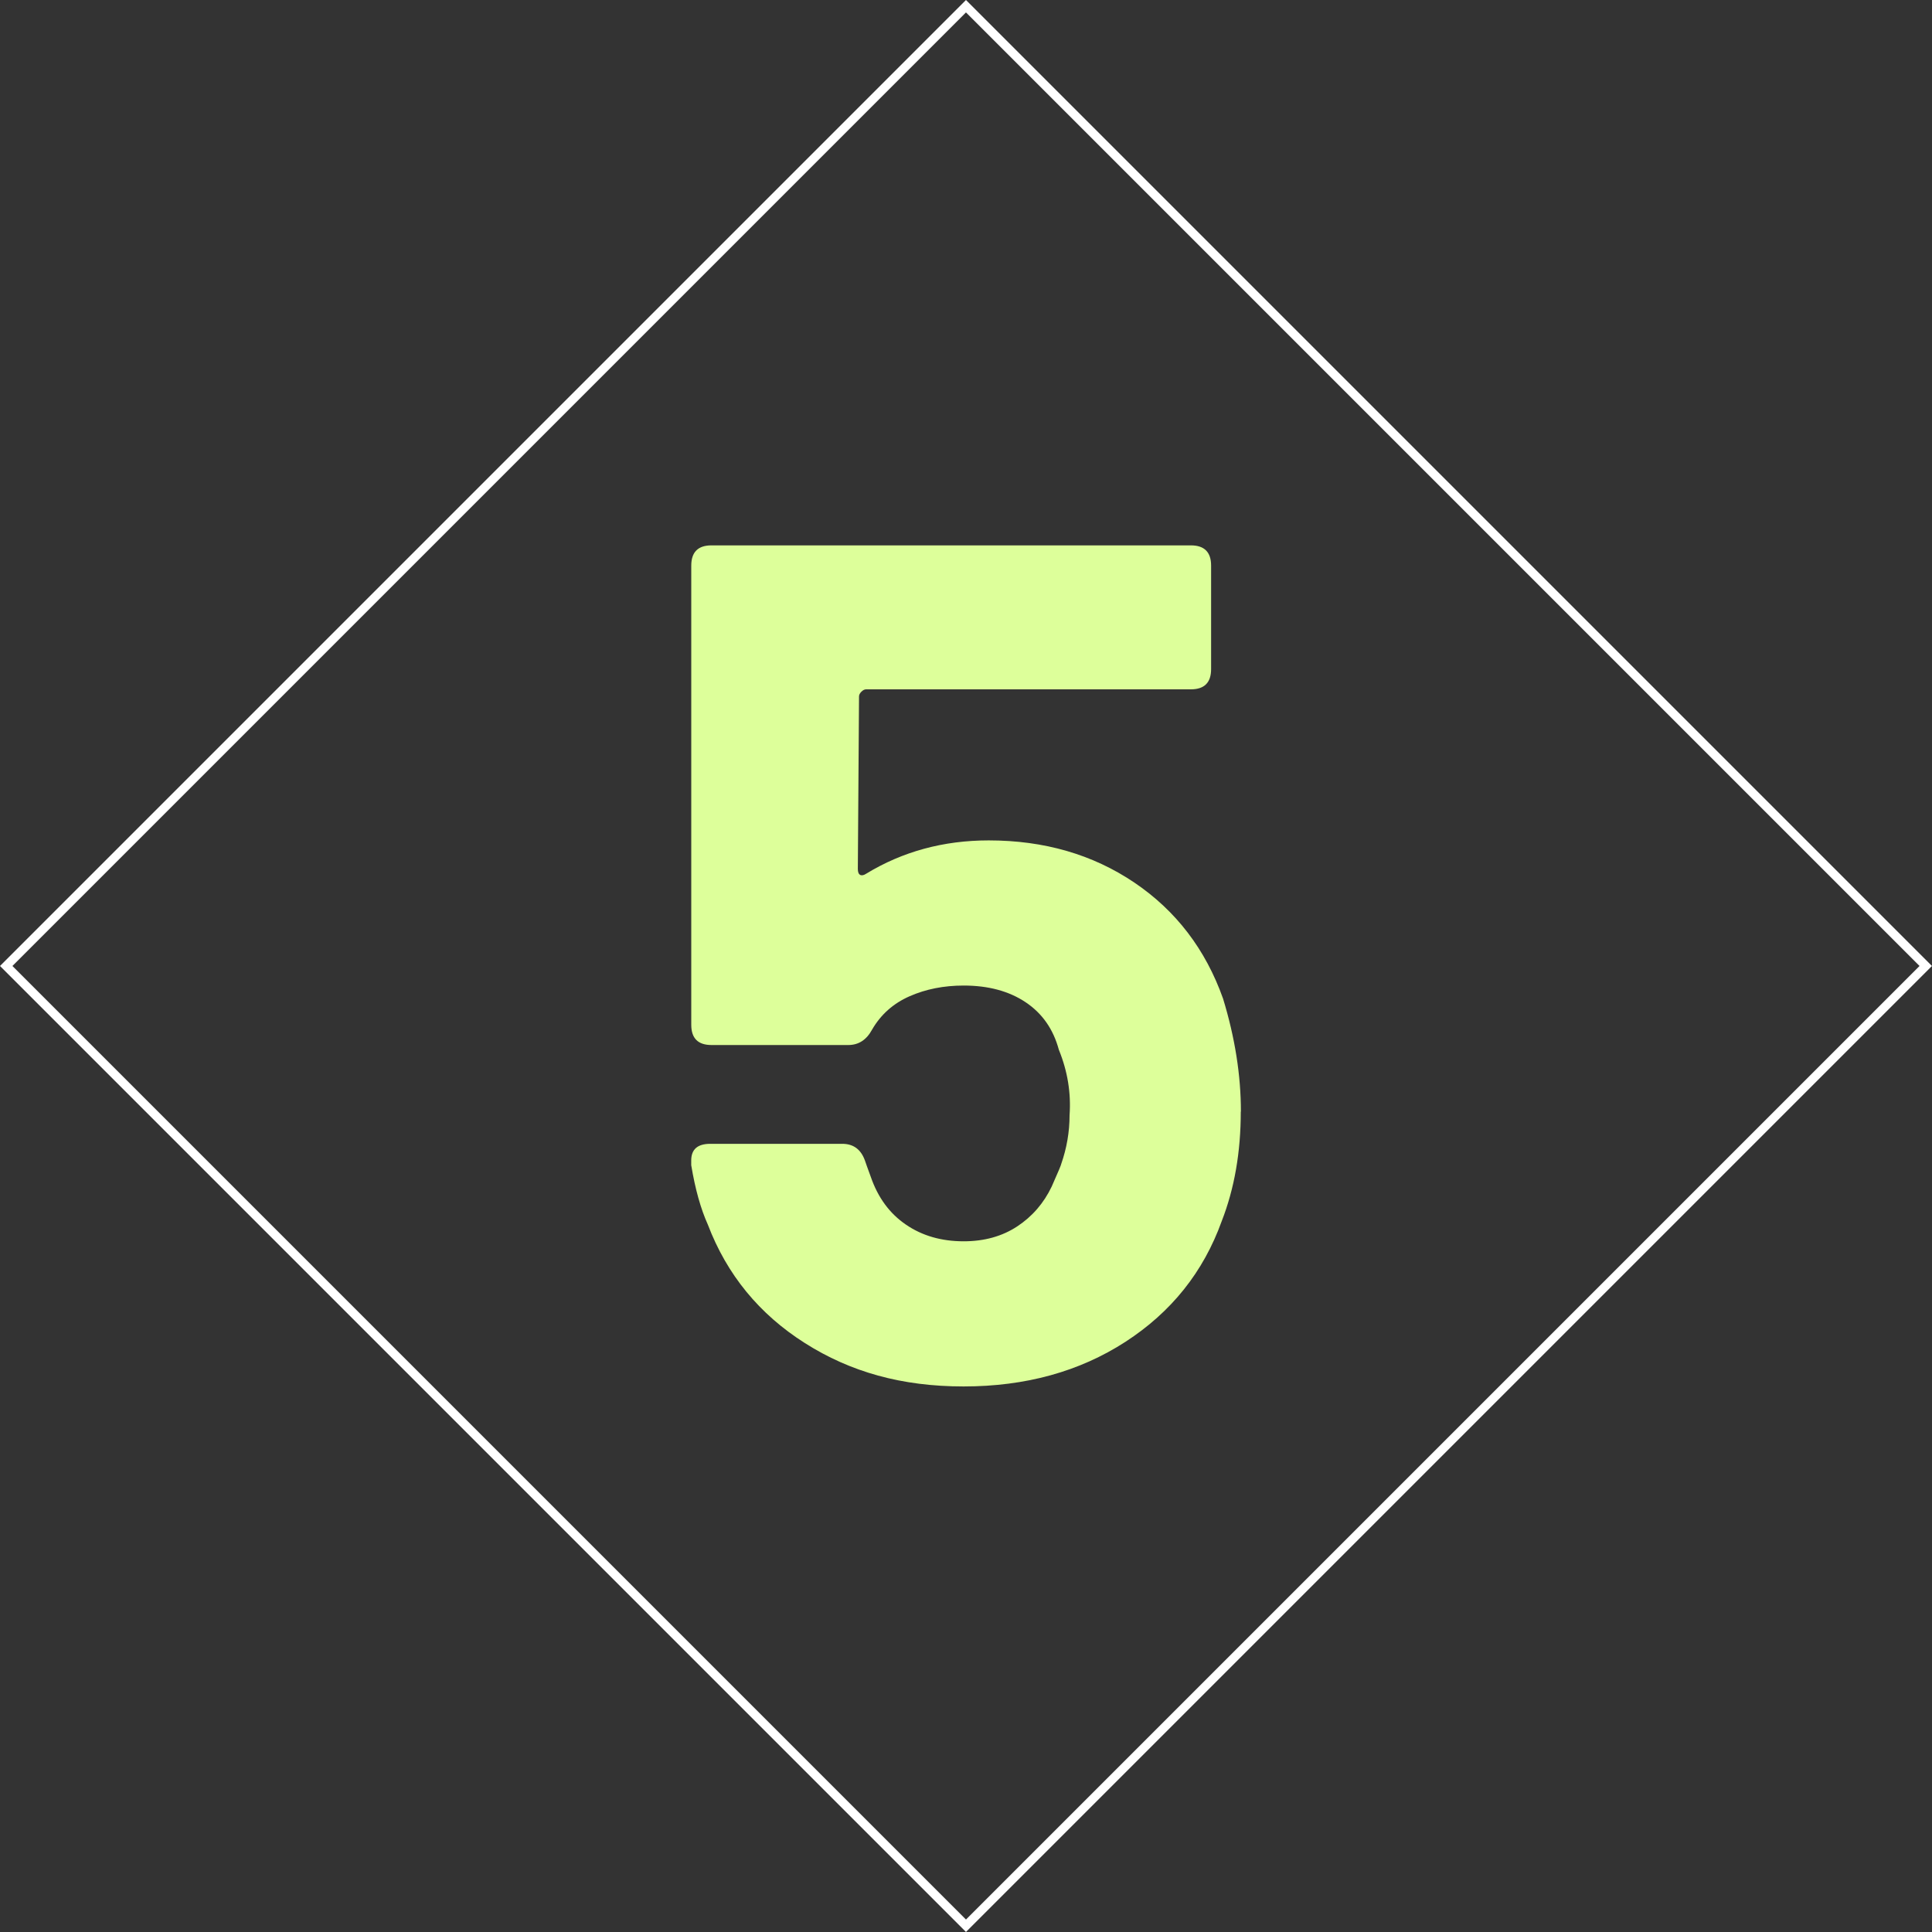 <?xml version="1.0" encoding="UTF-8"?><svg id="Ebene_1" xmlns="http://www.w3.org/2000/svg" viewBox="0 0 440.19 440.19"><rect x="0" y="0" width="440.19" height="440.19" fill="#333333" stroke="none"/><defs><style>.cls-1{fill:#fff;}.cls-2{fill:#ddff9a;}</style></defs><path class="cls-1" d="M220.09,2.83l217.26,217.26-217.26,217.26L2.83,220.09,220.09,2.83M220.09,0L0,220.09l220.09,220.09,220.09-220.09L220.09,0h0Z"/><path class="cls-2" d="M282.7,253.29c0,9.21-1.45,17.53-4.34,24.93-4.16,11.57-11.48,20.73-21.95,27.51-10.48,6.78-22.77,10.16-36.86,10.16s-25.79-3.29-36.18-9.89c-10.39-6.59-17.75-15.58-22.09-26.97-1.63-3.61-2.89-8.13-3.79-13.55v-1.08c0-2.53,1.44-3.79,4.34-3.79h30.08c2.53,0,4.24,1.27,5.15,3.79.18.54.63,1.81,1.36,3.79,1.63,4.7,4.29,8.31,8,10.84,3.7,2.53,8.08,3.79,13.14,3.79,4.7,0,8.76-1.13,12.2-3.39,3.43-2.26,6.05-5.29,7.86-9.08,1.44-3.25,2.17-4.97,2.17-5.15,1.26-3.61,1.9-7.32,1.9-11.11.36-5.06-.45-10.03-2.44-14.91-1.27-4.7-3.79-8.31-7.59-10.84-3.79-2.53-8.5-3.79-14.09-3.79-4.52,0-8.63.81-12.33,2.44-3.71,1.63-6.55,4.16-8.54,7.59-1.27,2.35-3.08,3.52-5.42,3.52h-31.17c-3.07,0-4.61-1.53-4.61-4.61v-104.62c0-3.07,1.53-4.61,4.61-4.61h109.22c3.07,0,4.61,1.54,4.61,4.61v23.58c0,3.08-1.54,4.61-4.61,4.61h-73.99c-.36,0-.72.18-1.08.54-.36.36-.54.72-.54,1.08l-.27,39.3c0,.72.18,1.18.54,1.36.36.18.81.09,1.36-.27,8.31-5.06,17.62-7.59,27.92-7.59,12.65,0,23.71,3.21,33.2,9.62,9.49,6.42,16.21,15.22,20.19,26.42,2.71,8.86,4.07,17.44,4.07,25.75Z"/></svg>